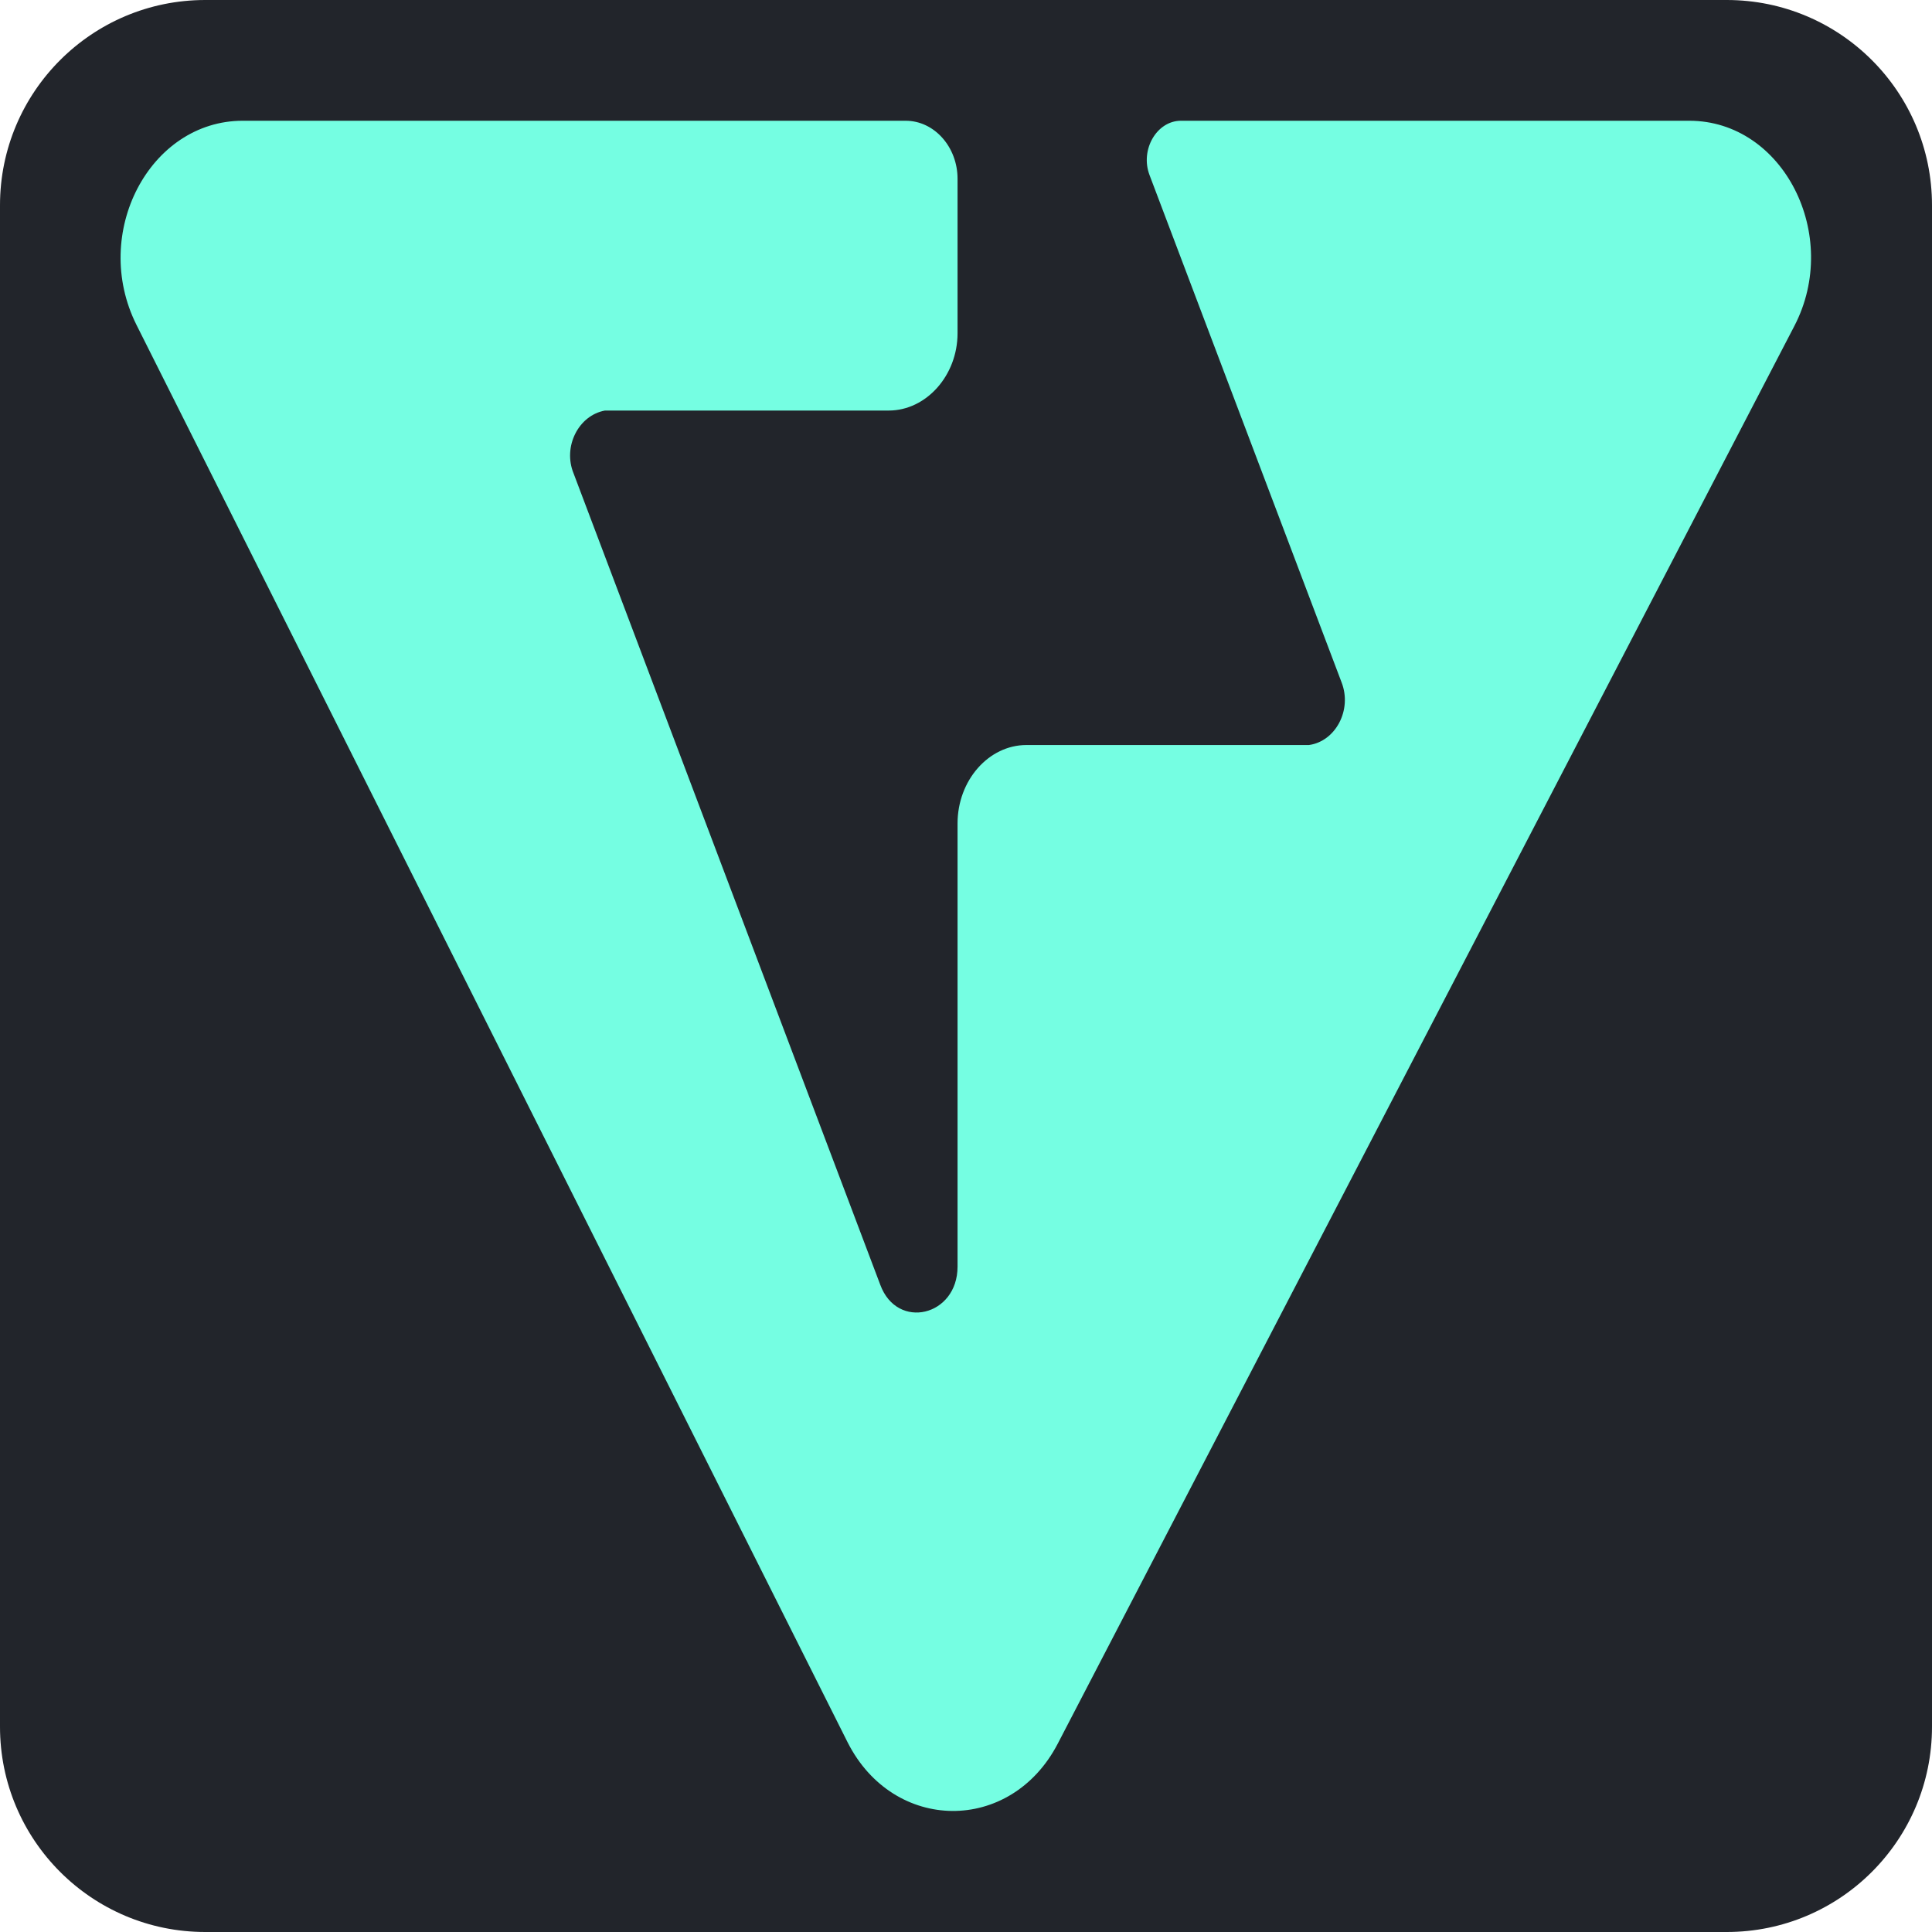 <svg version="1.2" xmlns="http://www.w3.org/2000/svg" viewBox="0 0 160 160" width="180" height="180">
	<title>Favicon Winlira (1)-svg</title>
	<defs>
		<clipPath clipPathUnits="userSpaceOnUse" id="cp1">
			<path d="m0 17c0-9.39 7.61-17 17-17h126c9.39 0 17 7.61 17 17v126c0 9.39-7.61 17-17 17h-126c-9.39 0-17-7.61-17-17z"/>
		</clipPath>
	</defs>
	<style>
		.s0 { fill: #22252b } 
		.s1 { fill: #75fee2 } 
	</style>
	<g id="Clip-Path" clip-path="url(#cp1)">
		<g id="Layer">
			<path id="Layer" class="s0" d="m0 4c0-2.2 1.8-4 4-4h152c2.2 0 4 1.8 4 4v152c0 2.2-1.8 4-4 4h-152c-2.2 0-4-1.8-4-4z"/>
			<path id="Layer" class="s1" d="m79.3 14.8c0-2.6-1.9-4.8-4.3-4.8h-54.9c-7.7 0-12.6 9.3-8.8 16.9l58.9 117.4c3.8 7.5 13.5 7.6 17.4 0.1l61-117.4c3.9-7.5-0.9-17-8.7-17h-42.1c-2 0-3.4 2.4-2.6 4.5l15.9 42c0.9 2.3-0.5 4.9-2.7 5.2h-23.4c-3.1 0-5.7 2.9-5.7 6.5v36.7c0 4.1-5 5.3-6.4 1.5l-25.4-67.2c-0.9-2.2 0.4-4.8 2.6-5.2h23.5c3.1 0 5.7-2.9 5.7-6.4z"/>
		</g>
	</g>
</svg>